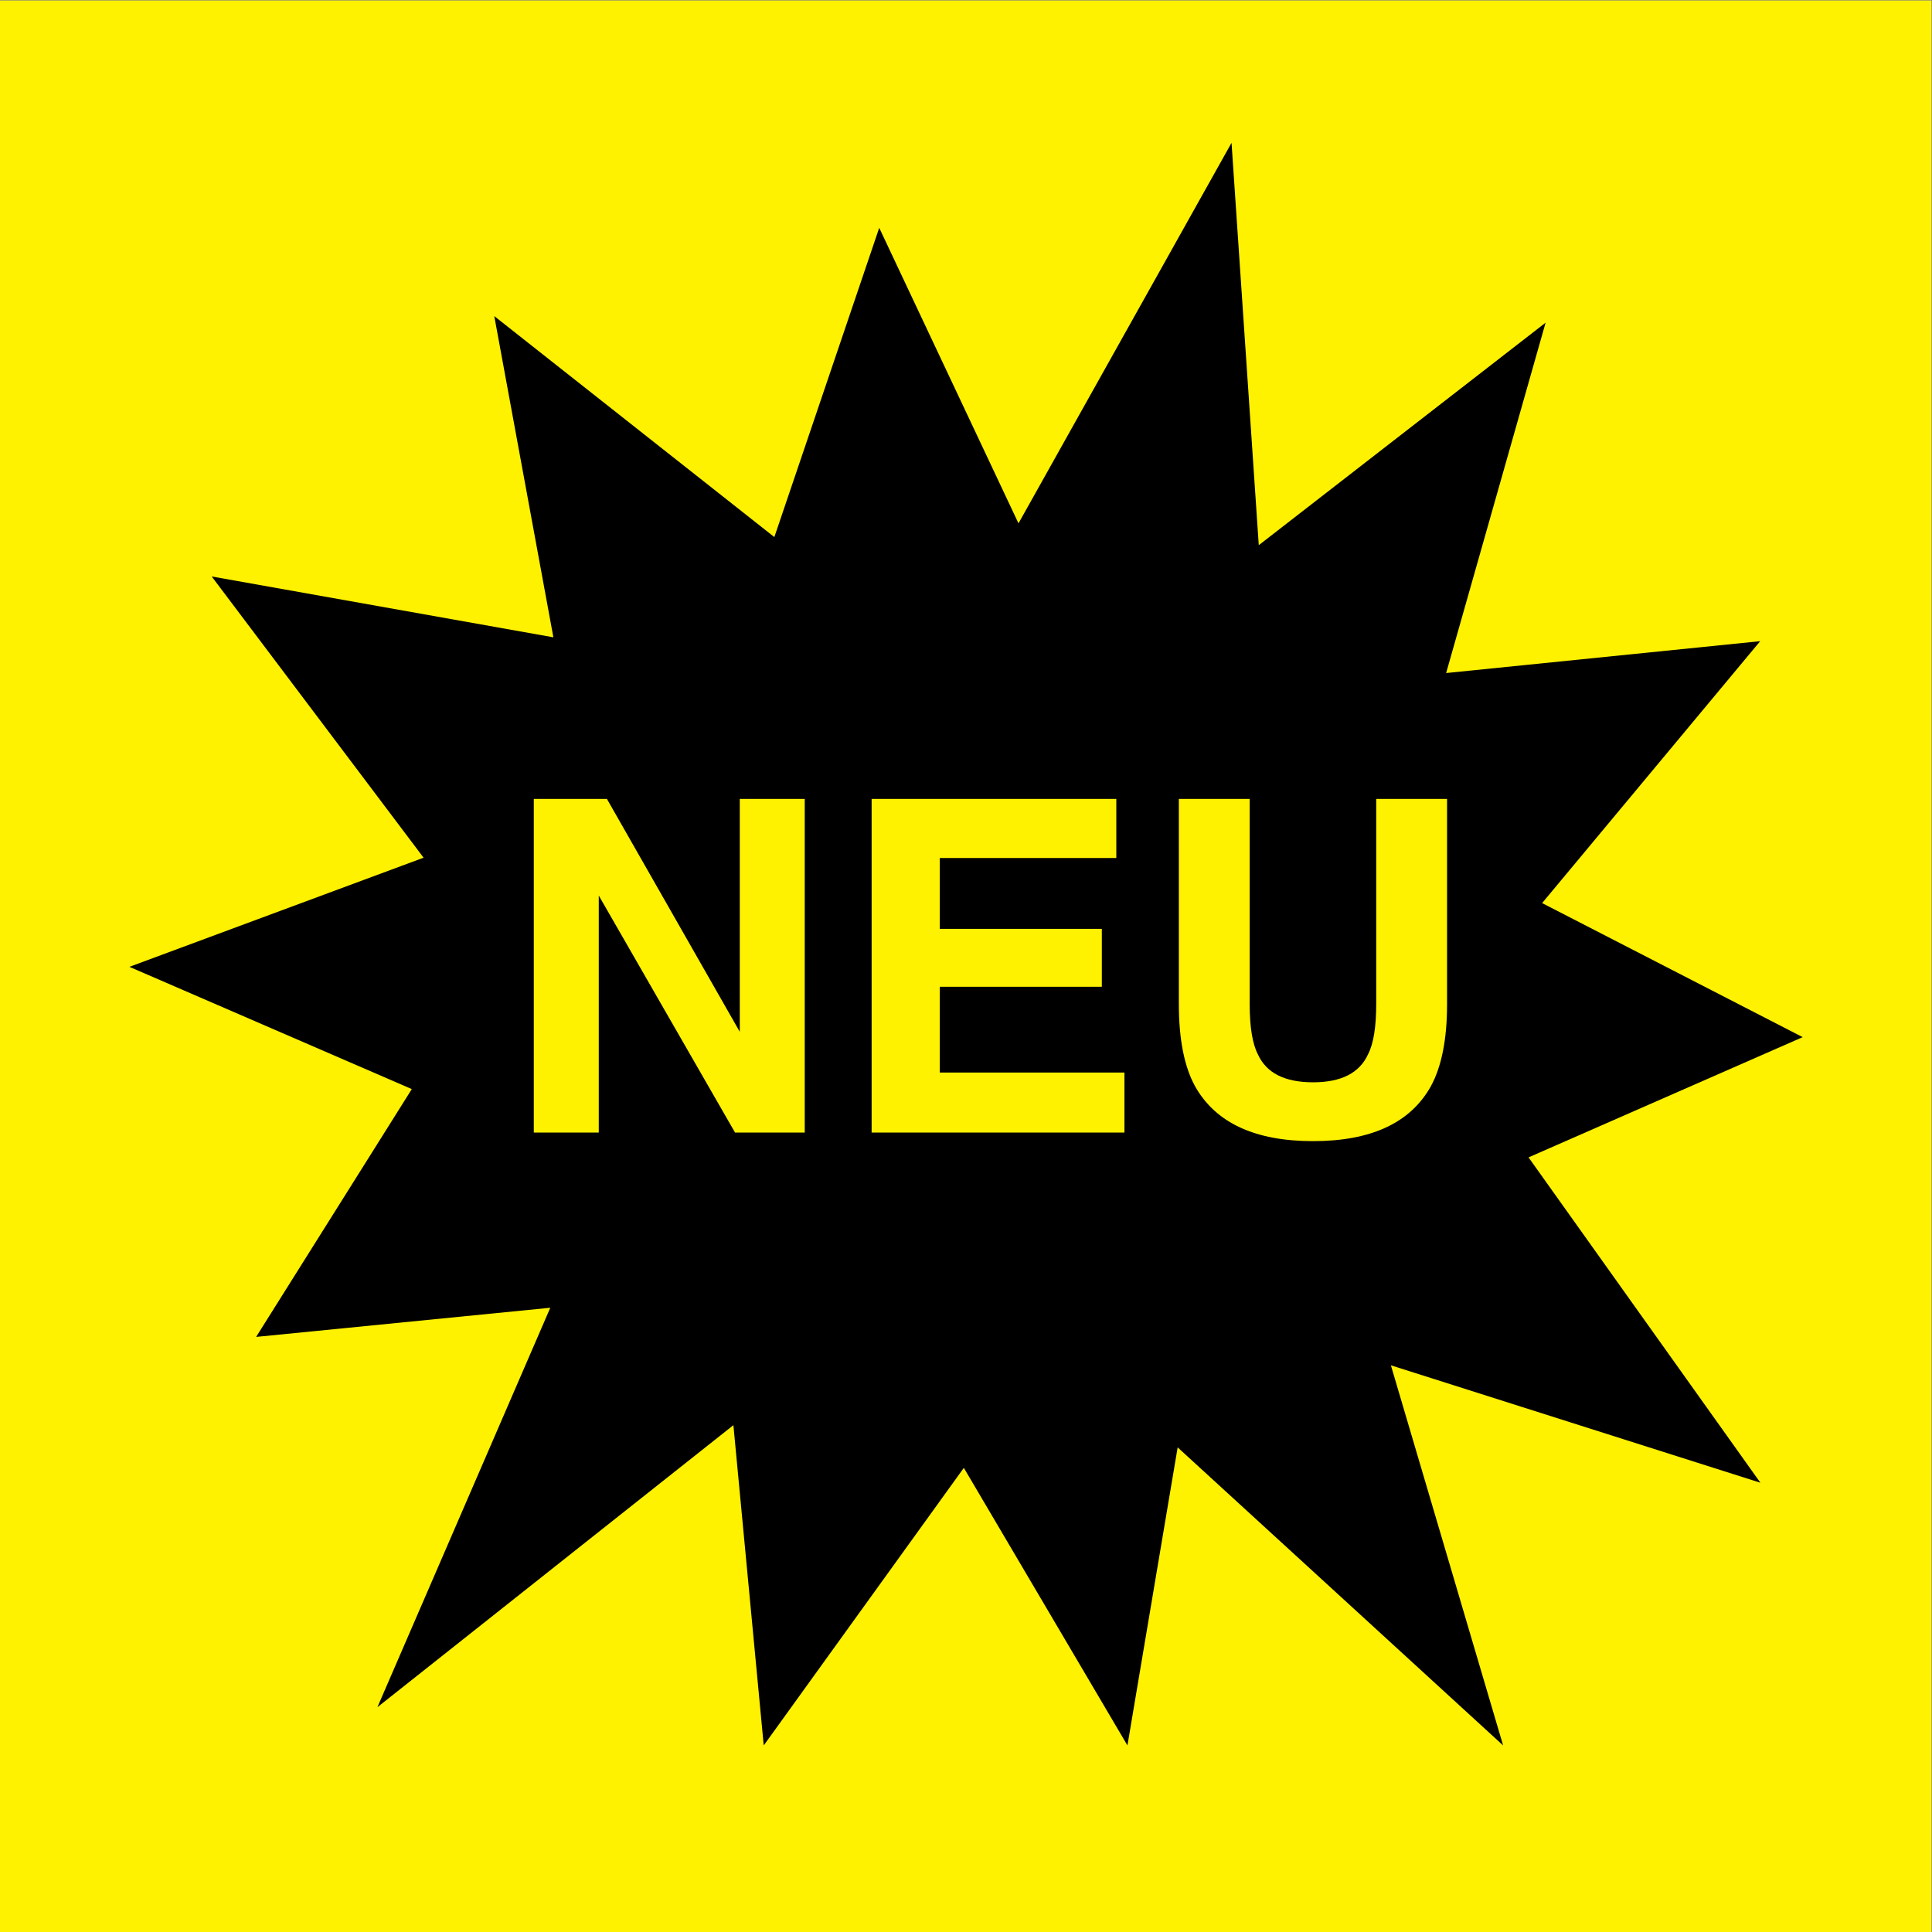 <svg xmlns="http://www.w3.org/2000/svg" viewBox="0 0 133.333 133.333" height="133.333" width="133.333" id="svg1" version="1.1">
  <rect x="0" y="0" width="133.333" height="133.333" fill="#808080" stroke="none"/>
  <defs id="defs1">
    <clipPath id="clipPath3" clipPathUnits="userSpaceOnUse">
      <path id="path3" transform="matrix(1,0,0,-1,-25.86,41.38)" d="M 25.86,62.017 H 76.532 V 29.837 H 25.86 Z"></path>
    </clipPath>
    <clipPath id="clipPath4" clipPathUnits="userSpaceOnUse">
      <path id="path4" transform="matrix(1.333,0,0,-1.333,0,133.333)" d="M 25.86,62.017 H 76.532 V 29.837 H 25.86 Z"></path>
    </clipPath>
    <clipPath id="clipPath6" clipPathUnits="userSpaceOnUse">
      <path id="path6" transform="matrix(1.333,0,0,-1.333,0,133.333)" d="M 0,100 H 100 V 0 H 0 Z"></path>
    </clipPath>
  </defs>
  
    
  
  <g id="layer-MC0">
    <path transform="matrix(1.333,0,0,-1.333,0,133.333)" style="fill:#fff200;fill-opacity:1;fill-rule:nonzero;stroke:none" d="M 0,0 H 100 V 100 H 0 Z" id="path1"></path>
    <path transform="matrix(1.333,0,0,-1.333,105.507,79.867)" style="fill:#000000;fill-opacity:1;fill-rule:nonzero;stroke:none" d="M 0,0 14.18,6.22 0.69,13.16 11.98,26.72 -4.28,25.07 0.87,43.21 -13.98,31.69 l -1.41,20.83 -11.03,-19.7 -7.21,15.3 -5.43,-16.01 -14.5,11.44 3.06,-16.63 -17.69,3.15 10.97,-14.56 -15.23,-5.65 14.62,-6.33 -8.06,-12.83 15.23,1.51 -8.95,-20.68 18.43,14.6 1.57,-16.58 10.36,14.37 8.47,-14.37 2.6,15.43 16.85,-15.43 -5.81,19.68 19.13,-6.08 -12,16.84 z" id="path2"></path>
    <g clip-path="url(#clipPath6)" id="g6">
      <g id="g5" clip-path="url(#clipPath4)">
        <path id="path5" clip-path="url(#clipPath3)" transform="matrix(1.333,0,0,1.333,34.48,78.16)" aria-label="NEU" style="fill:#fff200;fill-opacity:1;fill-rule:nonzero;stroke:none" d="M 1.77,-17.273 H 5.555 L 12.434,-5.215 V -17.273 h 3.363 V 1.71875e-5 H 12.188 L 5.133,-12.27 V 1.71875e-5 H 1.77 Z m 7.148,-0.035 z m 23.01,3.094 h -9.141 v 3.668 h 8.391 v 3 h -8.391 v 4.441 h 9.562 V 1.71875e-5 H 19.26 V -17.273 h 12.668 z m 3.237,-3.059 h 3.668 v 10.617 c 0,1.189 0.141,2.057 0.422,2.602 0.437,0.97 1.389,1.453 2.859,1.453 1.459,0 2.408,-0.483 2.848,-1.453 0.281,-0.545 0.422,-1.412 0.422,-2.602 V -17.273 h 3.668 v 10.617 c 0,1.837 -0.287,3.267 -0.855,4.289 -1.063,1.875 -3.091,2.812 -6.082,2.812 -2.994,0 -5.024,-0.938 -6.094,-2.812 -0.571,-1.022 -0.855,-2.452 -0.855,-4.289 z m 6.949,0 z m 0,0"></path>
      </g>
    </g>
  </g>
</svg>
